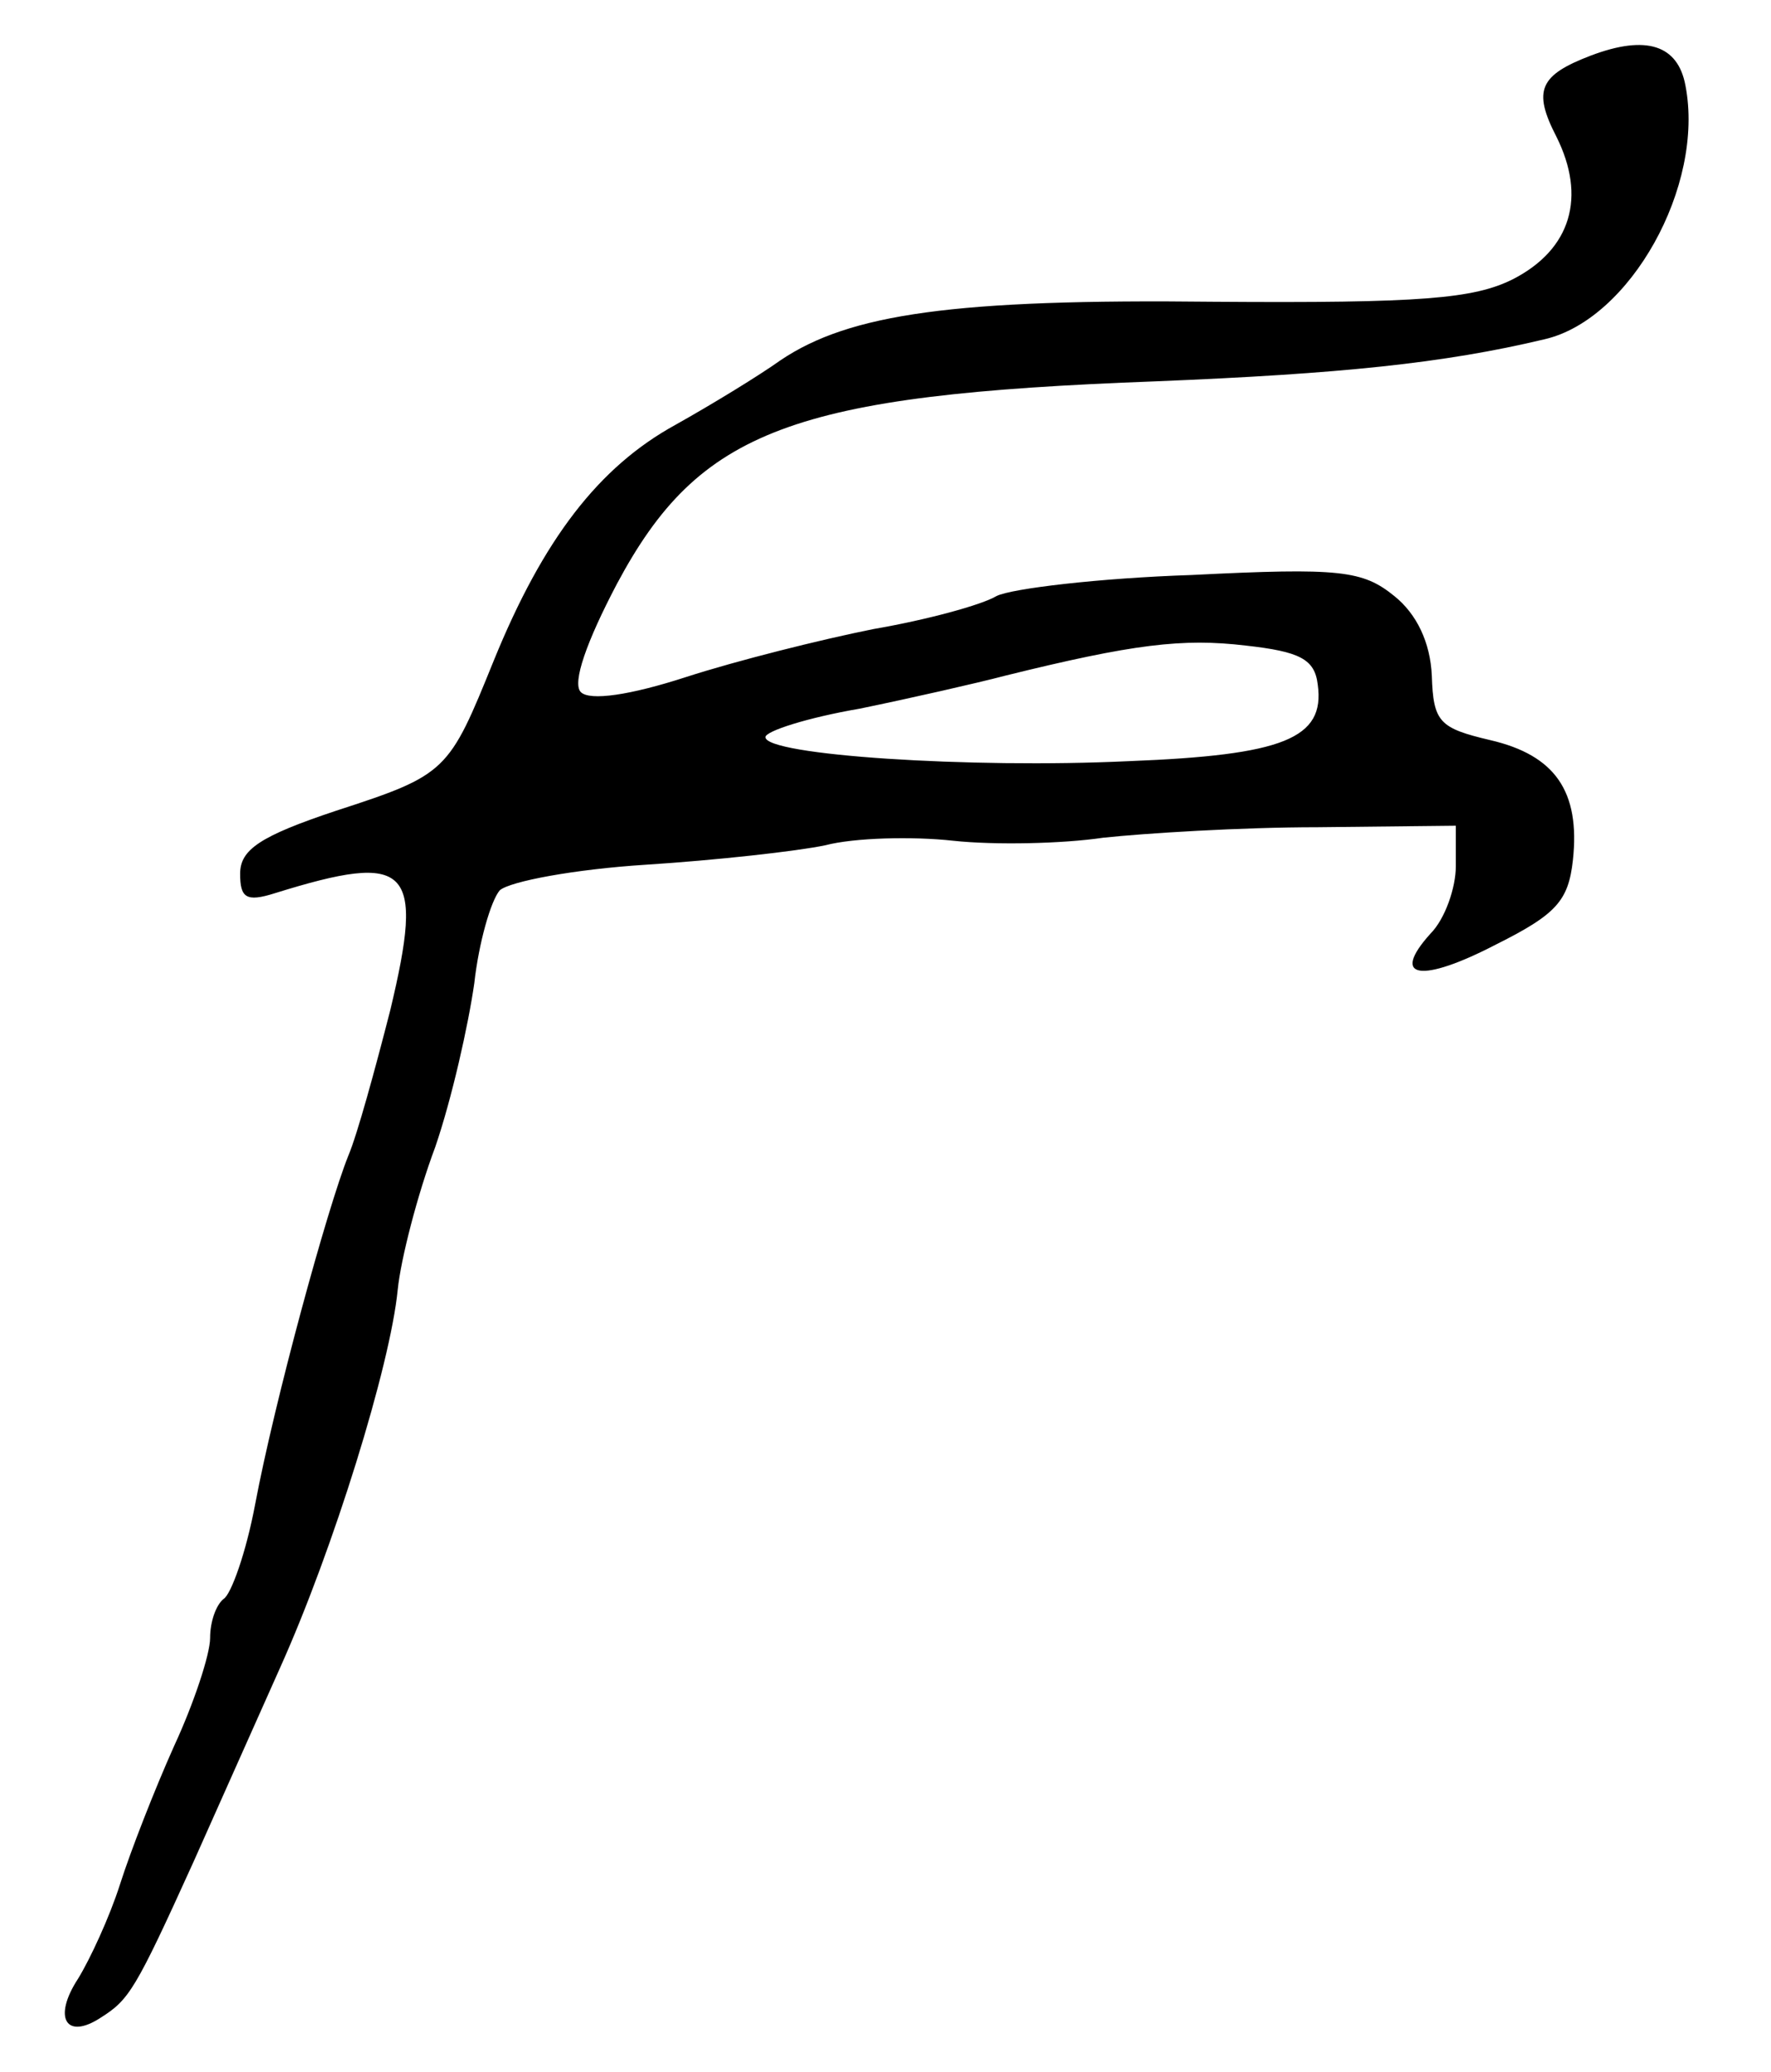 <?xml version="1.0" standalone="no"?>
<!DOCTYPE svg PUBLIC "-//W3C//DTD SVG 20010904//EN"
 "http://www.w3.org/TR/2001/REC-SVG-20010904/DTD/svg10.dtd">
<svg version="1.0" xmlns="http://www.w3.org/2000/svg"
 width="118pt" height="138pt" viewBox="0 0 118 138"
 preserveAspectRatio="xMidYMid meet">
<g transform="translate(0,138) scale(0.1,-0.1)"
fill="#000000" stroke="none">
<path d="M1060 1343 c-34 -13 -39 -23 -23 -54 20 -40 10 -75 -29 -95 -26 -13
-61 -16 -199 -15 -173 2 -243 -8 -289 -39 -14 -10 -45 -29 -70 -43 -51 -28
-88 -76 -121 -157 -30 -74 -31 -76 -105 -100 -51 -17 -64 -26 -64 -42 0 -16 4
-19 23 -13 90 28 100 18 77 -78 -10 -39 -22 -83 -28 -97 -14 -35 -49 -163 -62
-232 -6 -32 -16 -60 -21 -63 -5 -4 -9 -15 -9 -26 0 -11 -11 -44 -24 -72 -13
-29 -29 -70 -36 -92 -7 -22 -20 -50 -28 -63 -17 -26 -8 -41 15 -26 19 12 23
18 62 104 16 36 42 94 58 130 35 78 73 200 78 251 2 20 13 63 25 95 11 32 22
81 26 109 3 27 11 55 17 62 7 6 50 14 97 17 47 3 101 9 120 13 19 5 58 6 85 3
28 -3 73 -2 100 2 28 3 92 7 143 7 l92 1 0 -27 c0 -14 -7 -35 -17 -45 -27 -30
-6 -33 44 -7 40 20 48 29 51 56 5 46 -12 70 -55 80 -34 8 -38 12 -39 43 -1 22
-10 41 -25 53 -21 17 -36 19 -135 14 -61 -2 -120 -9 -130 -14 -10 -6 -47 -16
-82 -22 -35 -7 -91 -21 -125 -32 -37 -12 -64 -16 -70 -10 -6 6 4 34 24 72 55
103 117 126 359 135 123 5 192 12 259 28 57 13 107 102 94 169 -5 27 -26 34
-63 20z m-182 -419 c5 -36 -23 -47 -126 -51 -106 -5 -242 4 -242 16 0 4 28 13
63 19 34 7 78 17 97 22 85 21 118 25 160 20 36 -4 46 -9 48 -26z"/>
</g>
</svg>
